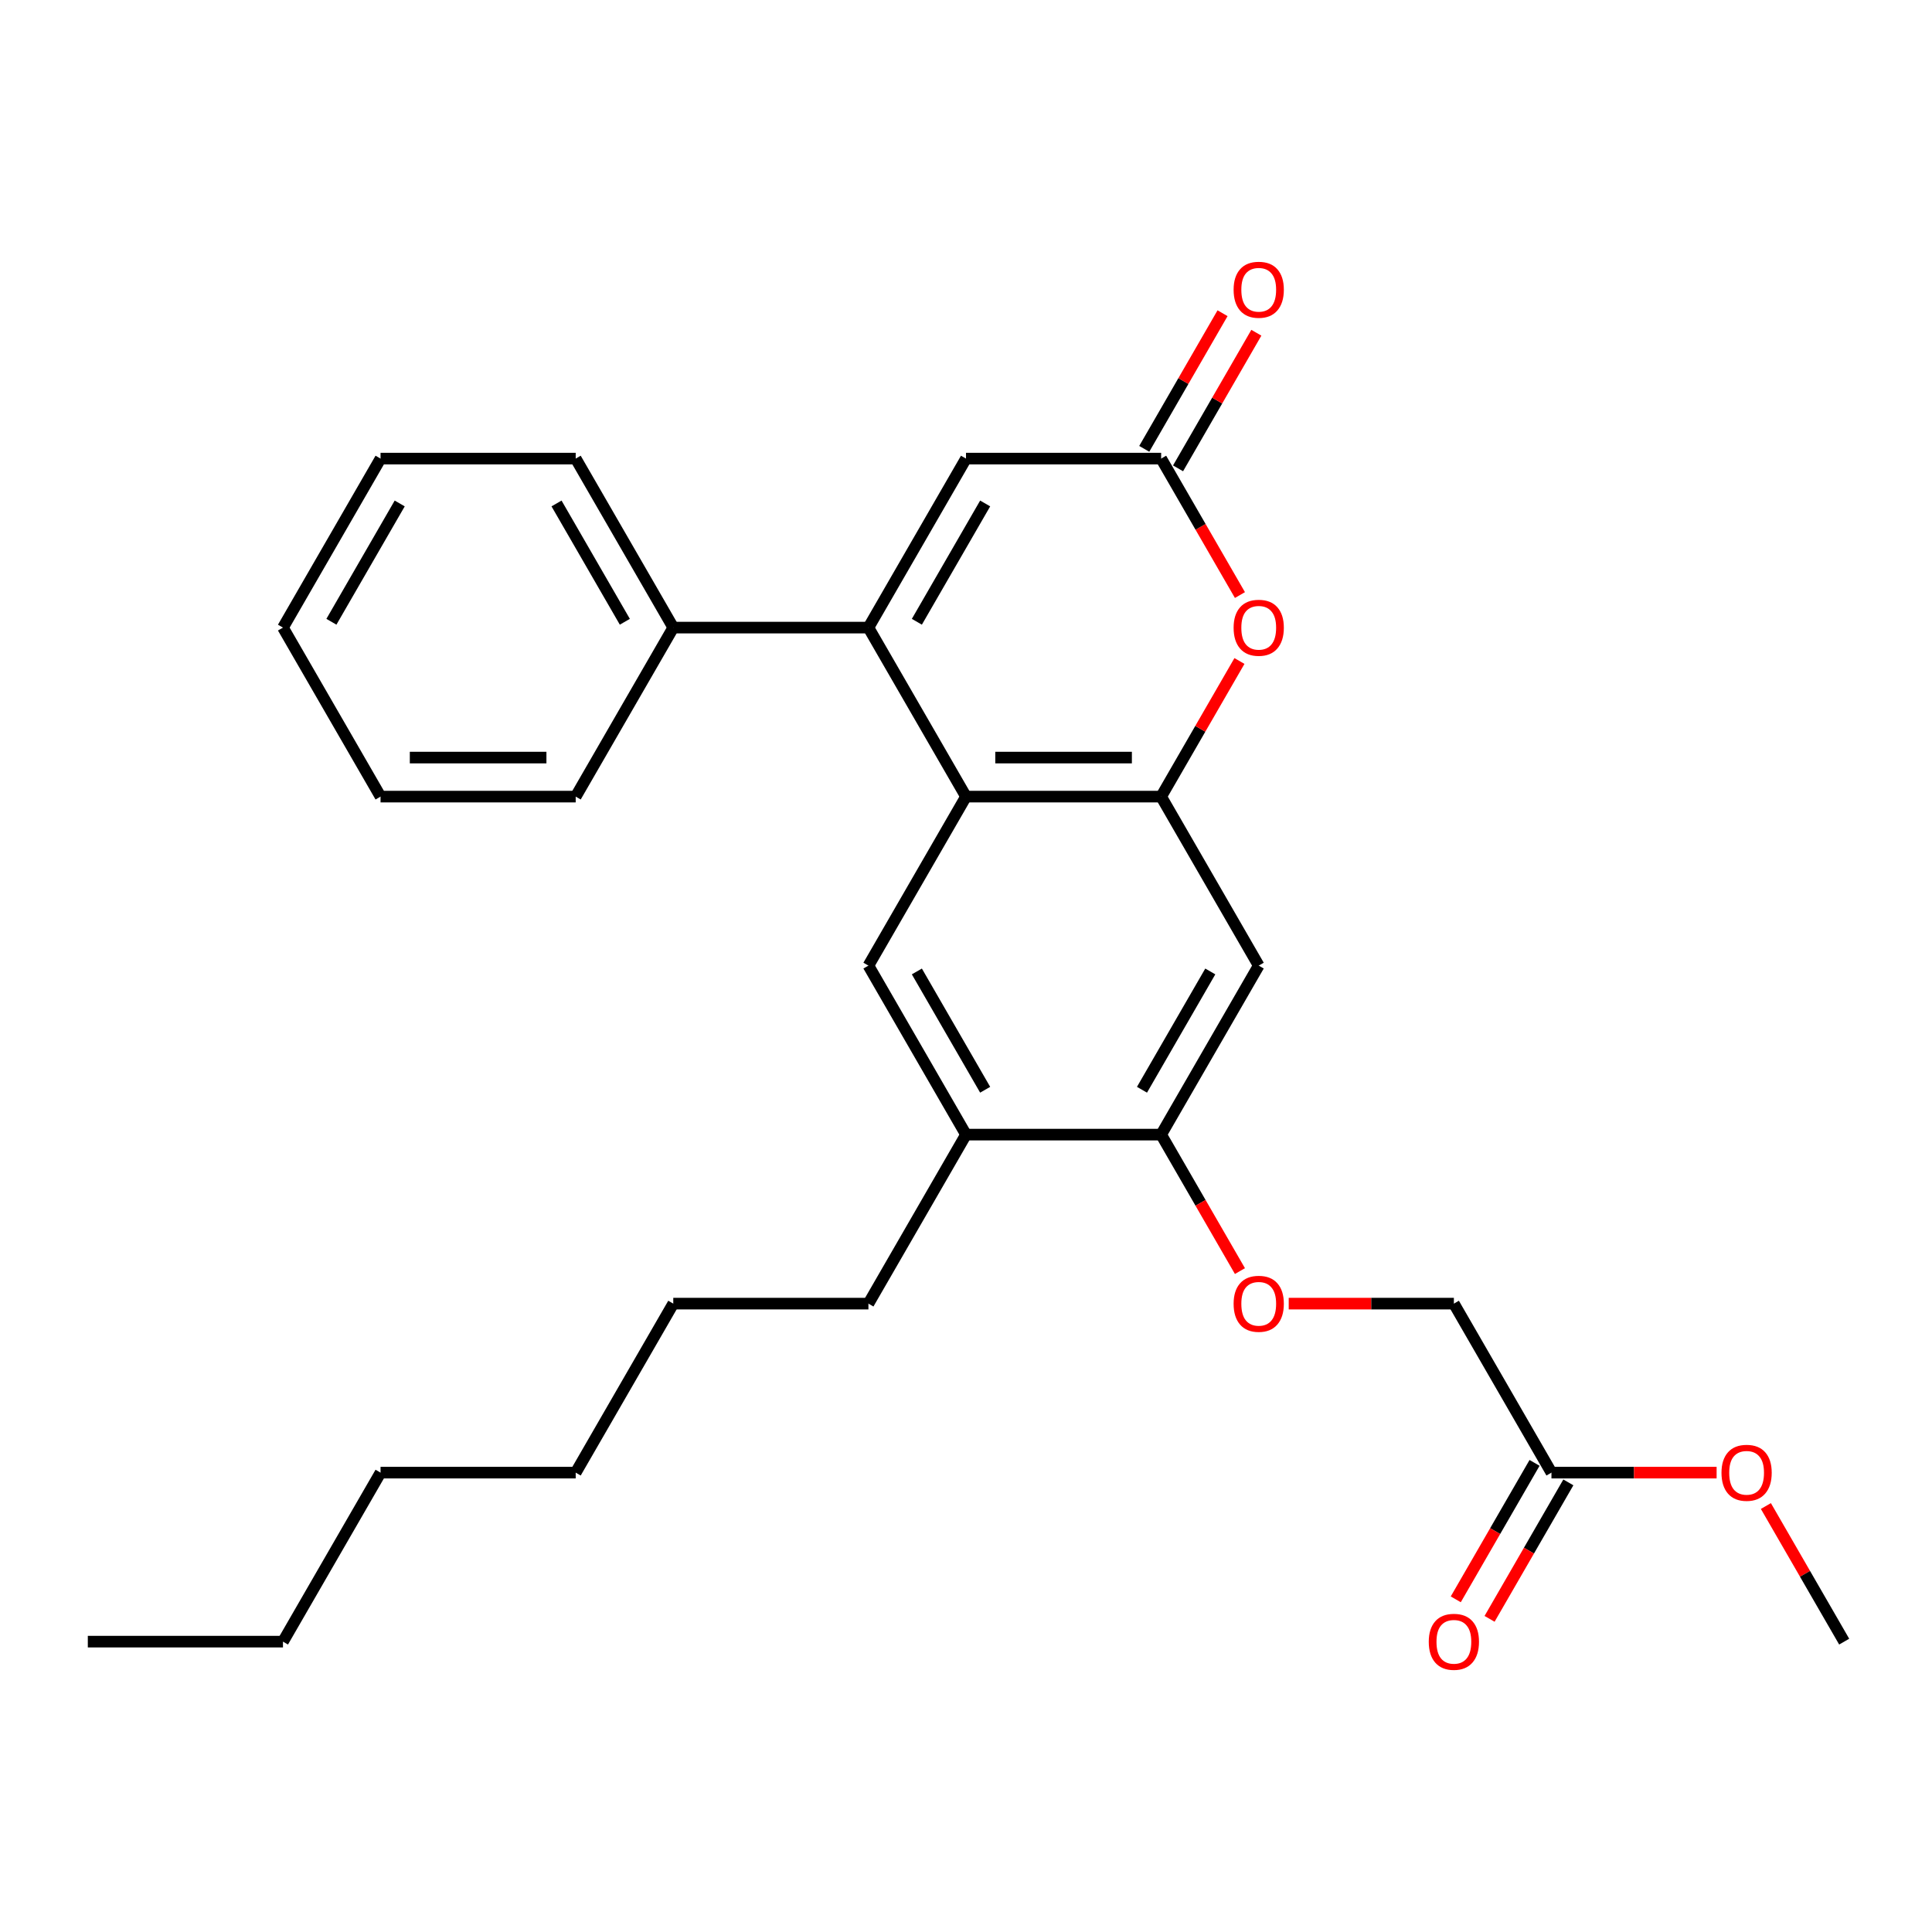 <?xml version='1.0' encoding='iso-8859-1'?>
<svg version='1.1' baseProfile='full'
              xmlns='http://www.w3.org/2000/svg'
                      xmlns:rdkit='http://www.rdkit.org/xml'
                      xmlns:xlink='http://www.w3.org/1999/xlink'
                  xml:space='preserve'
width='1000px' height='1000px' viewBox='0 0 1000 1000'>
<!-- END OF HEADER -->
<rect style='opacity:1.0;fill:#FFFFFF;stroke:none' width='1000' height='1000' x='0' y='0'> </rect>
<path class='bond-0' d='M 449.495,324.845 L 500,412.323' style='fill:none;fill-rule:evenodd;stroke:#000000;stroke-width:6px;stroke-linecap:butt;stroke-linejoin:miter;stroke-opacity:1' />
<path class='bond-1' d='M 449.495,324.845 L 500,237.368' style='fill:none;fill-rule:evenodd;stroke:#000000;stroke-width:6px;stroke-linecap:butt;stroke-linejoin:miter;stroke-opacity:1' />
<path class='bond-1' d='M 474.566,321.825 L 509.92,260.591' style='fill:none;fill-rule:evenodd;stroke:#000000;stroke-width:6px;stroke-linecap:butt;stroke-linejoin:miter;stroke-opacity:1' />
<path class='bond-2' d='M 449.495,324.845 L 348.485,324.845' style='fill:none;fill-rule:evenodd;stroke:#000000;stroke-width:6px;stroke-linecap:butt;stroke-linejoin:miter;stroke-opacity:1' />
<path class='bond-3' d='M 500,412.323 L 601.01,412.323' style='fill:none;fill-rule:evenodd;stroke:#000000;stroke-width:6px;stroke-linecap:butt;stroke-linejoin:miter;stroke-opacity:1' />
<path class='bond-3' d='M 515.152,392.121 L 585.859,392.121' style='fill:none;fill-rule:evenodd;stroke:#000000;stroke-width:6px;stroke-linecap:butt;stroke-linejoin:miter;stroke-opacity:1' />
<path class='bond-4' d='M 500,412.323 L 449.495,499.8' style='fill:none;fill-rule:evenodd;stroke:#000000;stroke-width:6px;stroke-linecap:butt;stroke-linejoin:miter;stroke-opacity:1' />
<path class='bond-5' d='M 601.01,412.323 L 651.515,499.8' style='fill:none;fill-rule:evenodd;stroke:#000000;stroke-width:6px;stroke-linecap:butt;stroke-linejoin:miter;stroke-opacity:1' />
<path class='bond-6' d='M 601.01,412.323 L 621.273,377.227' style='fill:none;fill-rule:evenodd;stroke:#000000;stroke-width:6px;stroke-linecap:butt;stroke-linejoin:miter;stroke-opacity:1' />
<path class='bond-6' d='M 621.273,377.227 L 641.536,342.131' style='fill:none;fill-rule:evenodd;stroke:#FF0000;stroke-width:6px;stroke-linecap:butt;stroke-linejoin:miter;stroke-opacity:1' />
<path class='bond-7' d='M 641.79,308 L 621.4,272.684' style='fill:none;fill-rule:evenodd;stroke:#FF0000;stroke-width:6px;stroke-linecap:butt;stroke-linejoin:miter;stroke-opacity:1' />
<path class='bond-7' d='M 621.4,272.684 L 601.01,237.368' style='fill:none;fill-rule:evenodd;stroke:#000000;stroke-width:6px;stroke-linecap:butt;stroke-linejoin:miter;stroke-opacity:1' />
<path class='bond-8' d='M 601.01,237.368 L 500,237.368' style='fill:none;fill-rule:evenodd;stroke:#000000;stroke-width:6px;stroke-linecap:butt;stroke-linejoin:miter;stroke-opacity:1' />
<path class='bond-9' d='M 609.758,242.419 L 630.021,207.323' style='fill:none;fill-rule:evenodd;stroke:#000000;stroke-width:6px;stroke-linecap:butt;stroke-linejoin:miter;stroke-opacity:1' />
<path class='bond-9' d='M 630.021,207.323 L 650.283,172.227' style='fill:none;fill-rule:evenodd;stroke:#FF0000;stroke-width:6px;stroke-linecap:butt;stroke-linejoin:miter;stroke-opacity:1' />
<path class='bond-9' d='M 592.262,232.318 L 612.525,197.222' style='fill:none;fill-rule:evenodd;stroke:#000000;stroke-width:6px;stroke-linecap:butt;stroke-linejoin:miter;stroke-opacity:1' />
<path class='bond-9' d='M 612.525,197.222 L 632.788,162.125' style='fill:none;fill-rule:evenodd;stroke:#FF0000;stroke-width:6px;stroke-linecap:butt;stroke-linejoin:miter;stroke-opacity:1' />
<path class='bond-10' d='M 449.495,499.8 L 500,587.277' style='fill:none;fill-rule:evenodd;stroke:#000000;stroke-width:6px;stroke-linecap:butt;stroke-linejoin:miter;stroke-opacity:1' />
<path class='bond-10' d='M 474.566,502.821 L 509.92,564.055' style='fill:none;fill-rule:evenodd;stroke:#000000;stroke-width:6px;stroke-linecap:butt;stroke-linejoin:miter;stroke-opacity:1' />
<path class='bond-11' d='M 651.515,499.8 L 601.01,587.277' style='fill:none;fill-rule:evenodd;stroke:#000000;stroke-width:6px;stroke-linecap:butt;stroke-linejoin:miter;stroke-opacity:1' />
<path class='bond-11' d='M 626.444,502.821 L 591.09,564.055' style='fill:none;fill-rule:evenodd;stroke:#000000;stroke-width:6px;stroke-linecap:butt;stroke-linejoin:miter;stroke-opacity:1' />
<path class='bond-12' d='M 601.01,587.277 L 500,587.277' style='fill:none;fill-rule:evenodd;stroke:#000000;stroke-width:6px;stroke-linecap:butt;stroke-linejoin:miter;stroke-opacity:1' />
<path class='bond-13' d='M 601.01,587.277 L 621.4,622.593' style='fill:none;fill-rule:evenodd;stroke:#000000;stroke-width:6px;stroke-linecap:butt;stroke-linejoin:miter;stroke-opacity:1' />
<path class='bond-13' d='M 621.4,622.593 L 641.79,657.909' style='fill:none;fill-rule:evenodd;stroke:#FF0000;stroke-width:6px;stroke-linecap:butt;stroke-linejoin:miter;stroke-opacity:1' />
<path class='bond-14' d='M 500,587.277 L 449.495,674.755' style='fill:none;fill-rule:evenodd;stroke:#000000;stroke-width:6px;stroke-linecap:butt;stroke-linejoin:miter;stroke-opacity:1' />
<path class='bond-15' d='M 803.03,762.232 L 752.525,674.755' style='fill:none;fill-rule:evenodd;stroke:#000000;stroke-width:6px;stroke-linecap:butt;stroke-linejoin:miter;stroke-opacity:1' />
<path class='bond-16' d='M 794.283,757.181 L 773.893,792.497' style='fill:none;fill-rule:evenodd;stroke:#000000;stroke-width:6px;stroke-linecap:butt;stroke-linejoin:miter;stroke-opacity:1' />
<path class='bond-16' d='M 773.893,792.497 L 753.503,827.813' style='fill:none;fill-rule:evenodd;stroke:#FF0000;stroke-width:6px;stroke-linecap:butt;stroke-linejoin:miter;stroke-opacity:1' />
<path class='bond-16' d='M 811.778,767.282 L 791.388,802.598' style='fill:none;fill-rule:evenodd;stroke:#000000;stroke-width:6px;stroke-linecap:butt;stroke-linejoin:miter;stroke-opacity:1' />
<path class='bond-16' d='M 791.388,802.598 L 770.999,837.915' style='fill:none;fill-rule:evenodd;stroke:#FF0000;stroke-width:6px;stroke-linecap:butt;stroke-linejoin:miter;stroke-opacity:1' />
<path class='bond-17' d='M 803.03,762.232 L 845.773,762.232' style='fill:none;fill-rule:evenodd;stroke:#000000;stroke-width:6px;stroke-linecap:butt;stroke-linejoin:miter;stroke-opacity:1' />
<path class='bond-17' d='M 845.773,762.232 L 888.515,762.232' style='fill:none;fill-rule:evenodd;stroke:#FF0000;stroke-width:6px;stroke-linecap:butt;stroke-linejoin:miter;stroke-opacity:1' />
<path class='bond-18' d='M 348.485,324.845 L 297.98,237.368' style='fill:none;fill-rule:evenodd;stroke:#000000;stroke-width:6px;stroke-linecap:butt;stroke-linejoin:miter;stroke-opacity:1' />
<path class='bond-18' d='M 323.414,321.825 L 288.06,260.591' style='fill:none;fill-rule:evenodd;stroke:#000000;stroke-width:6px;stroke-linecap:butt;stroke-linejoin:miter;stroke-opacity:1' />
<path class='bond-19' d='M 348.485,324.845 L 297.98,412.323' style='fill:none;fill-rule:evenodd;stroke:#000000;stroke-width:6px;stroke-linecap:butt;stroke-linejoin:miter;stroke-opacity:1' />
<path class='bond-20' d='M 667.04,674.755 L 709.783,674.755' style='fill:none;fill-rule:evenodd;stroke:#FF0000;stroke-width:6px;stroke-linecap:butt;stroke-linejoin:miter;stroke-opacity:1' />
<path class='bond-20' d='M 709.783,674.755 L 752.525,674.755' style='fill:none;fill-rule:evenodd;stroke:#000000;stroke-width:6px;stroke-linecap:butt;stroke-linejoin:miter;stroke-opacity:1' />
<path class='bond-21' d='M 914.02,779.517 L 934.283,814.613' style='fill:none;fill-rule:evenodd;stroke:#FF0000;stroke-width:6px;stroke-linecap:butt;stroke-linejoin:miter;stroke-opacity:1' />
<path class='bond-21' d='M 934.283,814.613 L 954.545,849.709' style='fill:none;fill-rule:evenodd;stroke:#000000;stroke-width:6px;stroke-linecap:butt;stroke-linejoin:miter;stroke-opacity:1' />
<path class='bond-22' d='M 449.495,674.755 L 348.485,674.755' style='fill:none;fill-rule:evenodd;stroke:#000000;stroke-width:6px;stroke-linecap:butt;stroke-linejoin:miter;stroke-opacity:1' />
<path class='bond-23' d='M 297.98,237.368 L 196.97,237.368' style='fill:none;fill-rule:evenodd;stroke:#000000;stroke-width:6px;stroke-linecap:butt;stroke-linejoin:miter;stroke-opacity:1' />
<path class='bond-24' d='M 297.98,412.323 L 196.97,412.323' style='fill:none;fill-rule:evenodd;stroke:#000000;stroke-width:6px;stroke-linecap:butt;stroke-linejoin:miter;stroke-opacity:1' />
<path class='bond-24' d='M 282.828,392.121 L 212.121,392.121' style='fill:none;fill-rule:evenodd;stroke:#000000;stroke-width:6px;stroke-linecap:butt;stroke-linejoin:miter;stroke-opacity:1' />
<path class='bond-25' d='M 348.485,674.755 L 297.98,762.232' style='fill:none;fill-rule:evenodd;stroke:#000000;stroke-width:6px;stroke-linecap:butt;stroke-linejoin:miter;stroke-opacity:1' />
<path class='bond-26' d='M 146.465,849.709 L 196.97,762.232' style='fill:none;fill-rule:evenodd;stroke:#000000;stroke-width:6px;stroke-linecap:butt;stroke-linejoin:miter;stroke-opacity:1' />
<path class='bond-27' d='M 146.465,849.709 L 45.455,849.709' style='fill:none;fill-rule:evenodd;stroke:#000000;stroke-width:6px;stroke-linecap:butt;stroke-linejoin:miter;stroke-opacity:1' />
<path class='bond-28' d='M 196.97,762.232 L 297.98,762.232' style='fill:none;fill-rule:evenodd;stroke:#000000;stroke-width:6px;stroke-linecap:butt;stroke-linejoin:miter;stroke-opacity:1' />
<path class='bond-29' d='M 196.97,412.323 L 146.465,324.845' style='fill:none;fill-rule:evenodd;stroke:#000000;stroke-width:6px;stroke-linecap:butt;stroke-linejoin:miter;stroke-opacity:1' />
<path class='bond-30' d='M 196.97,237.368 L 146.465,324.845' style='fill:none;fill-rule:evenodd;stroke:#000000;stroke-width:6px;stroke-linecap:butt;stroke-linejoin:miter;stroke-opacity:1' />
<path class='bond-30' d='M 206.889,260.591 L 171.536,321.825' style='fill:none;fill-rule:evenodd;stroke:#000000;stroke-width:6px;stroke-linecap:butt;stroke-linejoin:miter;stroke-opacity:1' />
<path  class='atom-3' d='M 638.515 324.925
Q 638.515 318.125, 641.875 314.325
Q 645.235 310.525, 651.515 310.525
Q 657.795 310.525, 661.155 314.325
Q 664.515 318.125, 664.515 324.925
Q 664.515 331.805, 661.115 335.725
Q 657.715 339.605, 651.515 339.605
Q 645.275 339.605, 641.875 335.725
Q 638.515 331.845, 638.515 324.925
M 651.515 336.405
Q 655.835 336.405, 658.155 333.525
Q 660.515 330.605, 660.515 324.925
Q 660.515 319.365, 658.155 316.565
Q 655.835 313.725, 651.515 313.725
Q 647.195 313.725, 644.835 316.525
Q 642.515 319.325, 642.515 324.925
Q 642.515 330.645, 644.835 333.525
Q 647.195 336.405, 651.515 336.405
' fill='#FF0000'/>
<path  class='atom-12' d='M 638.515 674.835
Q 638.515 668.035, 641.875 664.235
Q 645.235 660.435, 651.515 660.435
Q 657.795 660.435, 661.155 664.235
Q 664.515 668.035, 664.515 674.835
Q 664.515 681.715, 661.115 685.635
Q 657.715 689.515, 651.515 689.515
Q 645.275 689.515, 641.875 685.635
Q 638.515 681.755, 638.515 674.835
M 651.515 686.315
Q 655.835 686.315, 658.155 683.435
Q 660.515 680.515, 660.515 674.835
Q 660.515 669.275, 658.155 666.475
Q 655.835 663.635, 651.515 663.635
Q 647.195 663.635, 644.835 666.435
Q 642.515 669.235, 642.515 674.835
Q 642.515 680.555, 644.835 683.435
Q 647.195 686.315, 651.515 686.315
' fill='#FF0000'/>
<path  class='atom-13' d='M 638.515 149.971
Q 638.515 143.171, 641.875 139.371
Q 645.235 135.571, 651.515 135.571
Q 657.795 135.571, 661.155 139.371
Q 664.515 143.171, 664.515 149.971
Q 664.515 156.851, 661.115 160.771
Q 657.715 164.651, 651.515 164.651
Q 645.275 164.651, 641.875 160.771
Q 638.515 156.891, 638.515 149.971
M 651.515 161.451
Q 655.835 161.451, 658.155 158.571
Q 660.515 155.651, 660.515 149.971
Q 660.515 144.411, 658.155 141.611
Q 655.835 138.771, 651.515 138.771
Q 647.195 138.771, 644.835 141.571
Q 642.515 144.371, 642.515 149.971
Q 642.515 155.691, 644.835 158.571
Q 647.195 161.451, 651.515 161.451
' fill='#FF0000'/>
<path  class='atom-14' d='M 739.525 849.789
Q 739.525 842.989, 742.885 839.189
Q 746.245 835.389, 752.525 835.389
Q 758.805 835.389, 762.165 839.189
Q 765.525 842.989, 765.525 849.789
Q 765.525 856.669, 762.125 860.589
Q 758.725 864.469, 752.525 864.469
Q 746.285 864.469, 742.885 860.589
Q 739.525 856.709, 739.525 849.789
M 752.525 861.269
Q 756.845 861.269, 759.165 858.389
Q 761.525 855.469, 761.525 849.789
Q 761.525 844.229, 759.165 841.429
Q 756.845 838.589, 752.525 838.589
Q 748.205 838.589, 745.845 841.389
Q 743.525 844.189, 743.525 849.789
Q 743.525 855.509, 745.845 858.389
Q 748.205 861.269, 752.525 861.269
' fill='#FF0000'/>
<path  class='atom-16' d='M 891.04 762.312
Q 891.04 755.512, 894.4 751.712
Q 897.76 747.912, 904.04 747.912
Q 910.32 747.912, 913.68 751.712
Q 917.04 755.512, 917.04 762.312
Q 917.04 769.192, 913.64 773.112
Q 910.24 776.992, 904.04 776.992
Q 897.8 776.992, 894.4 773.112
Q 891.04 769.232, 891.04 762.312
M 904.04 773.792
Q 908.36 773.792, 910.68 770.912
Q 913.04 767.992, 913.04 762.312
Q 913.04 756.752, 910.68 753.952
Q 908.36 751.112, 904.04 751.112
Q 899.72 751.112, 897.36 753.912
Q 895.04 756.712, 895.04 762.312
Q 895.04 768.032, 897.36 770.912
Q 899.72 773.792, 904.04 773.792
' fill='#FF0000'/>
</svg>
